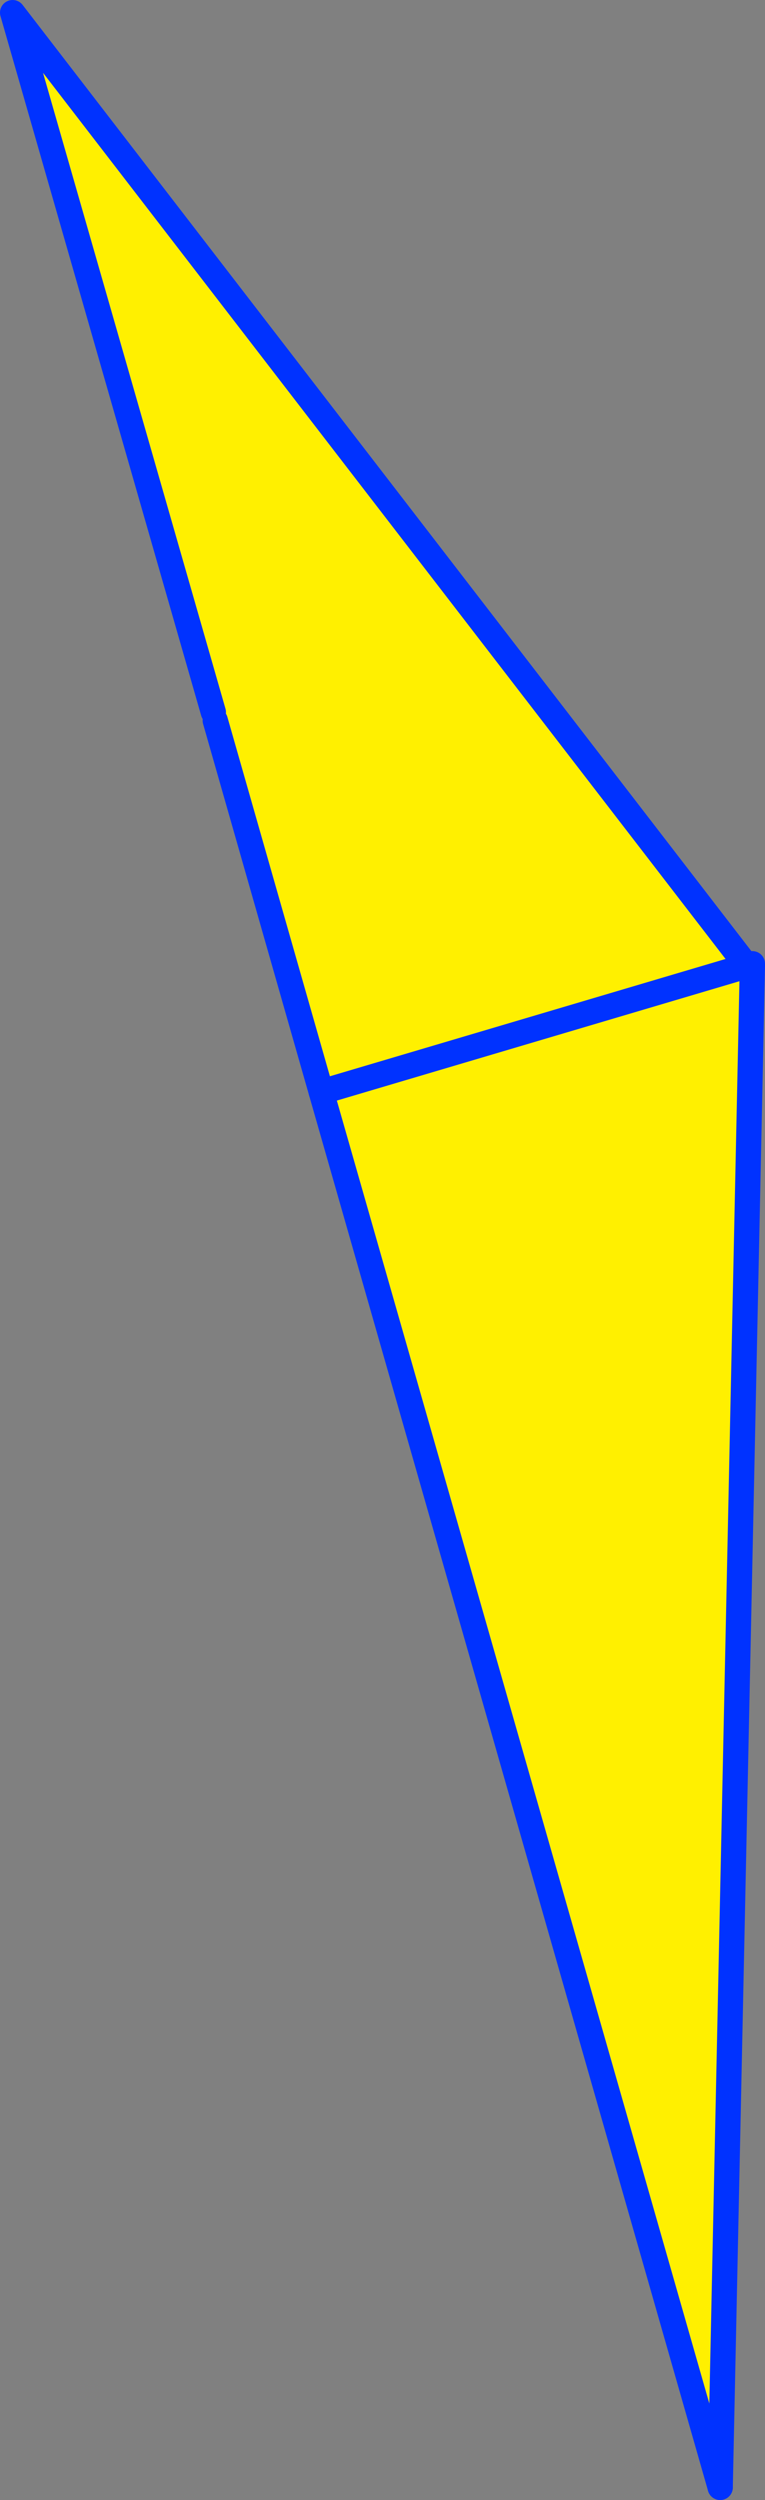 <?xml version="1.0" encoding="UTF-8" standalone="no"?>
<svg xmlns:xlink="http://www.w3.org/1999/xlink" height="197.8px" width="60.6px" xmlns="http://www.w3.org/2000/svg">
  <rect width="100%" height="100%" fill="#808080" stroke="none"/>
  <g transform="matrix(1.0, 0.0, 0.0, 1.0, -327.95, -153.6)">
    <path d="M387.0 230.05 L387.55 230.05 385.0 350.4 353.4 240.0 345.0 210.6 344.85 209.95 328.95 154.6 386.9 229.75 387.0 230.05 353.4 240.0 387.0 230.05" fill="#fff000" fill-rule="evenodd" stroke="none"/>
    <path d="M387.55 230.05 L387.55 229.85 387.0 230.05 353.4 240.0 M386.9 229.75 L328.95 154.6 344.85 209.95 M385.0 350.4 L387.55 230.05" fill="none" stroke="#0032ff" stroke-linecap="round" stroke-linejoin="round" stroke-width="2.0"/>
    <path d="M345.0 210.6 L353.4 240.0 385.0 350.4" fill="none" stroke="#0032ff" stroke-linecap="round" stroke-linejoin="round" stroke-width="2.0"/>
  </g>
</svg>
